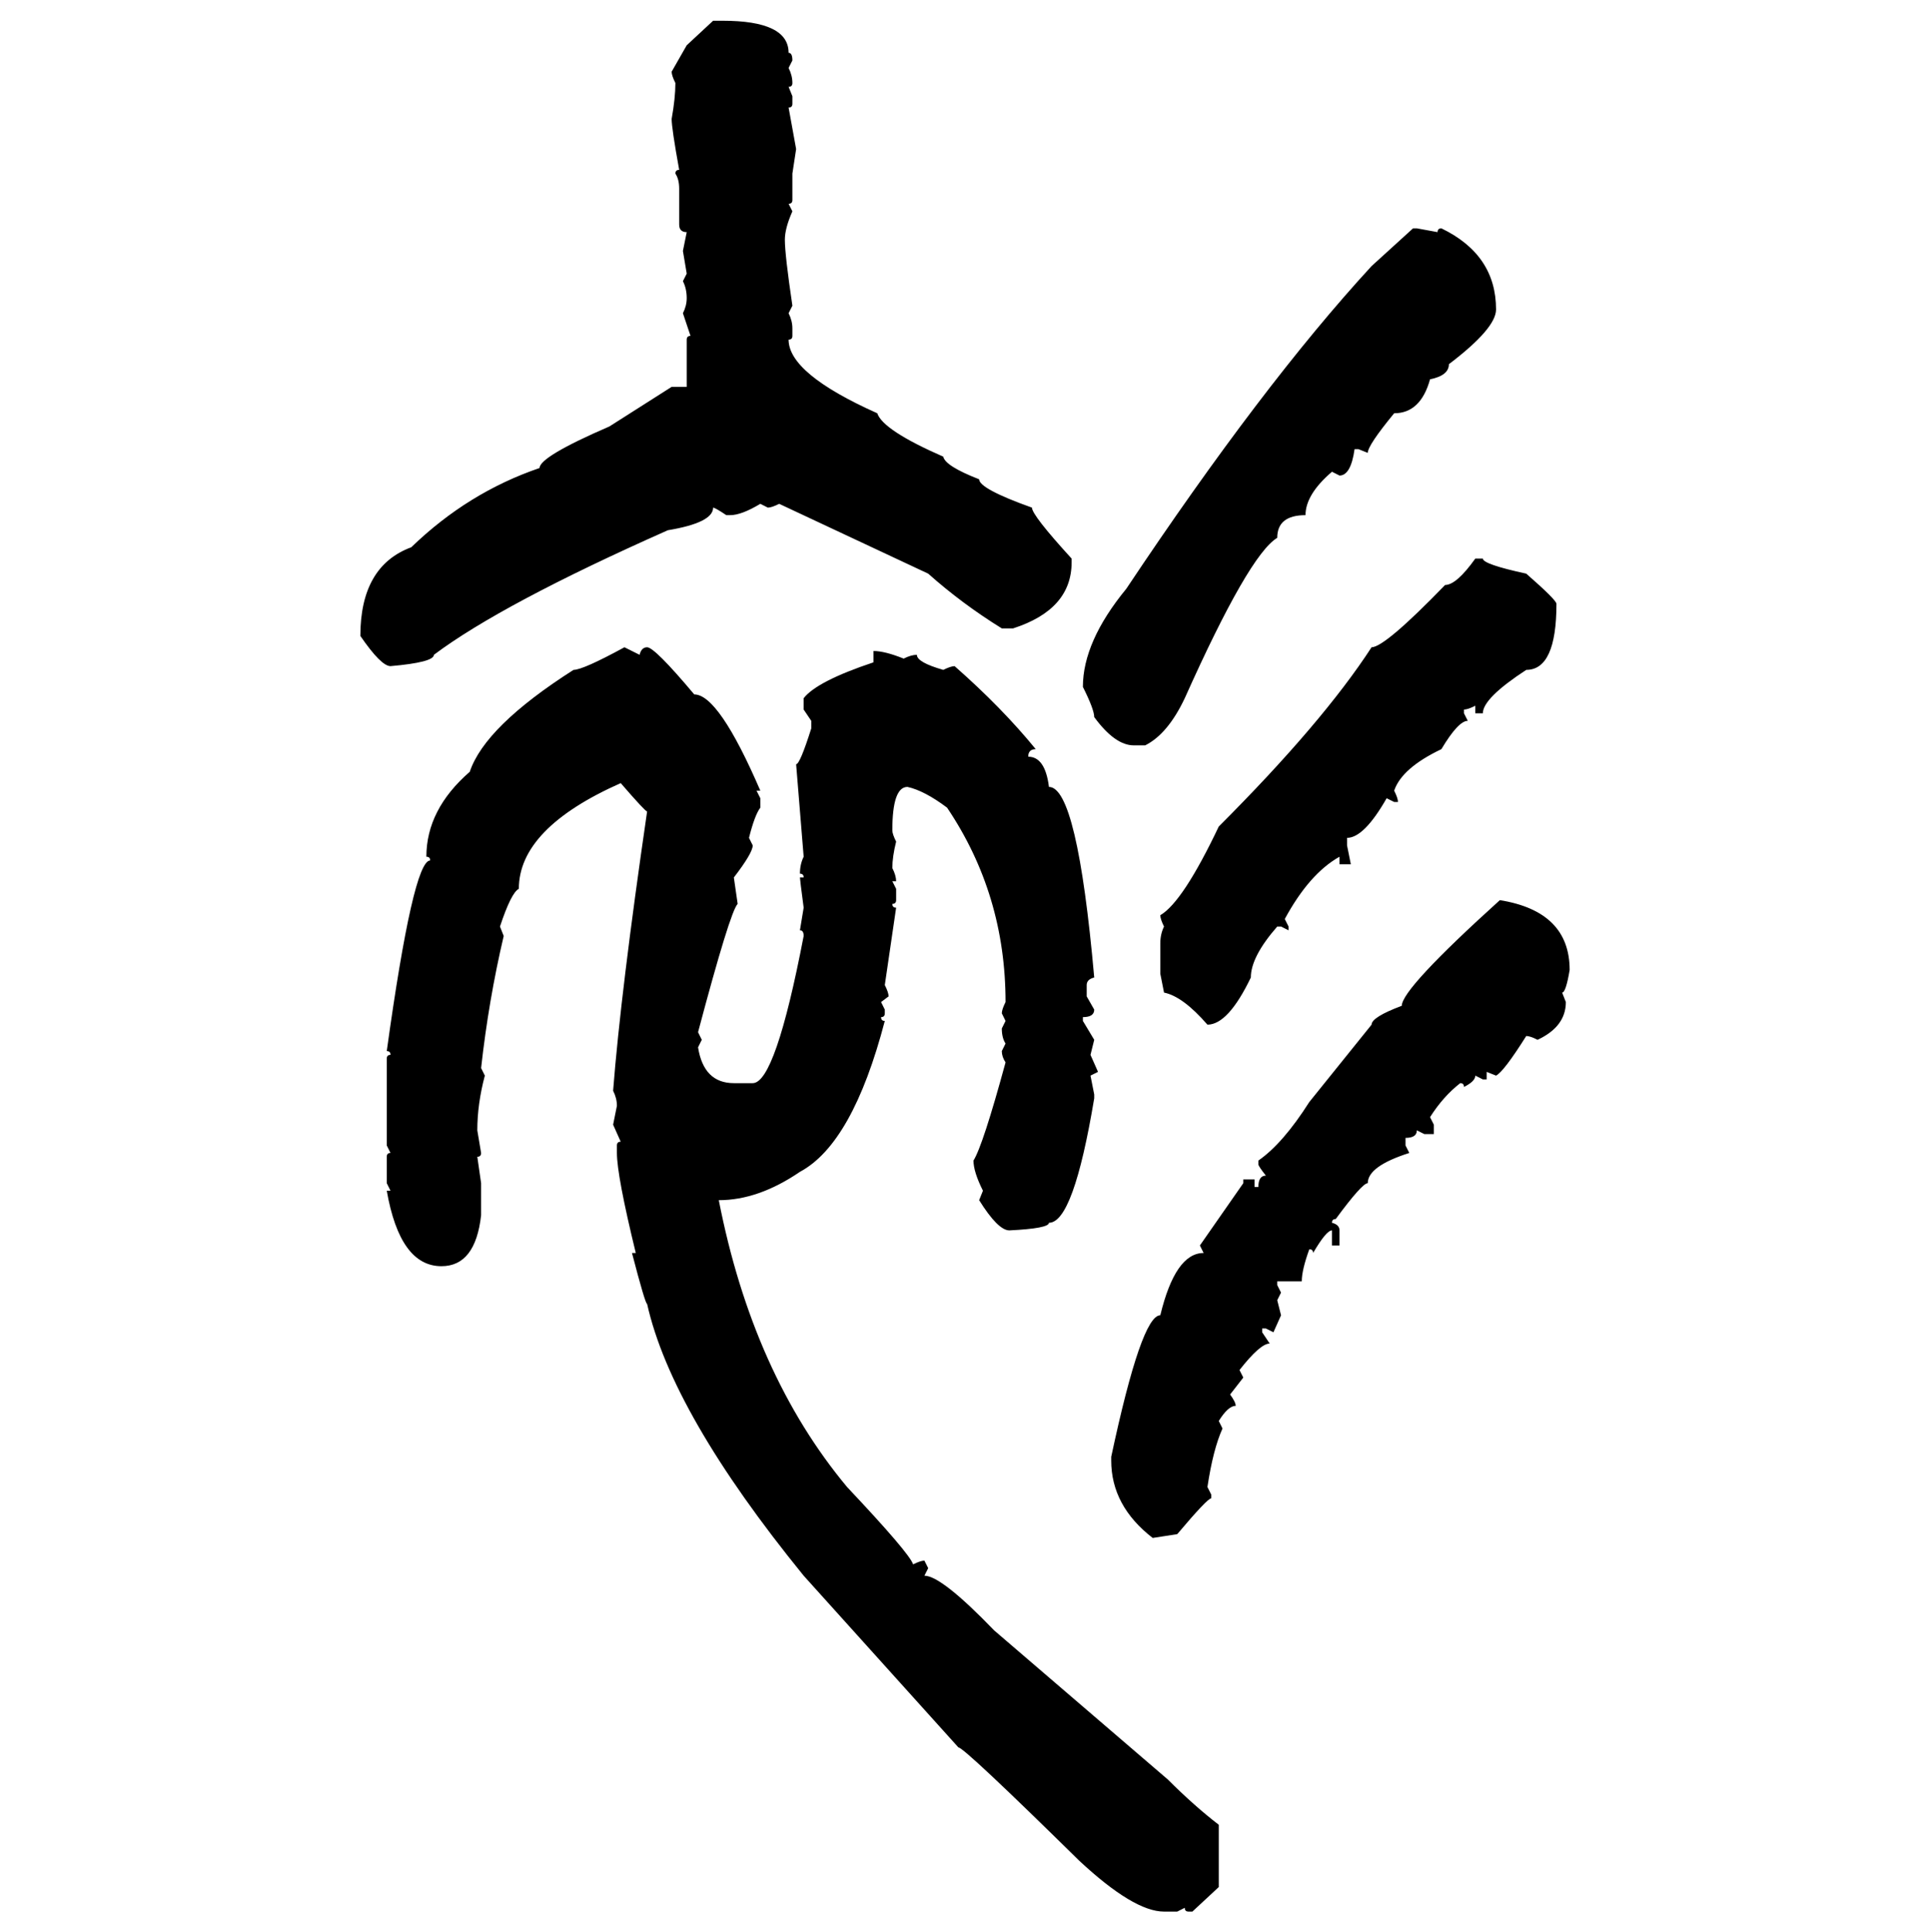 <svg xmlns="http://www.w3.org/2000/svg" xmlns:xlink="http://www.w3.org/1999/xlink" width="299.707" height="300"><path d="M110.74 3.22L112.21 3.22Q122.46 3.22 122.46 8.20L122.46 8.20Q123.05 8.20 123.05 9.38L123.05 9.38L122.46 10.55Q123.05 11.72 123.05 12.89L123.05 12.89Q123.05 13.48 122.46 13.48L122.46 13.48L123.05 14.94L123.05 16.11Q123.05 16.70 122.46 16.70L122.46 16.70L123.63 23.14L123.05 26.95L123.05 31.05Q123.05 31.64 122.46 31.64L122.46 31.64L123.05 32.81Q121.88 35.45 121.88 37.21L121.88 37.21Q121.88 39.55 123.05 47.46L123.05 47.46L122.46 48.63Q123.05 49.80 123.05 50.98L123.05 50.98L123.05 52.15Q123.05 52.73 122.46 52.73L122.46 52.73Q122.46 58.01 136.23 64.16L136.23 64.16Q137.11 66.80 146.48 70.90L146.48 70.90Q146.78 72.36 152.05 74.41L152.05 74.41Q152.05 75.88 160.25 78.81L160.25 78.81Q160.25 79.98 166.41 86.72L166.41 86.72L166.41 87.30Q166.41 94.63 157.32 97.56L157.32 97.56L155.57 97.56Q149.41 93.75 144.14 89.06L144.14 89.06L121.00 78.22Q119.82 78.81 119.24 78.81L119.24 78.81L118.07 78.22Q115.14 79.98 113.38 79.98L113.38 79.98L112.79 79.98Q111.04 78.81 110.74 78.81L110.74 78.81Q110.74 81.15 103.71 82.32L103.71 82.32Q77.93 93.75 67.38 101.66L67.38 101.66Q67.38 102.83 60.64 103.42L60.64 103.42Q59.18 103.42 55.96 98.73L55.96 98.73Q55.96 87.89 63.87 84.96L63.87 84.96Q72.66 76.46 83.79 72.66L83.79 72.66Q83.79 70.90 94.63 66.21L94.63 66.21L104.30 60.06L106.64 60.06L106.64 52.73Q106.64 52.15 107.23 52.15L107.23 52.15L106.05 48.63Q106.64 47.46 106.64 46.29L106.64 46.29Q106.64 44.82 106.05 43.65L106.05 43.65L106.64 42.48L106.05 38.96L106.64 36.04Q105.47 36.04 105.47 34.86L105.47 34.86L105.47 29.30Q105.47 27.83 104.88 26.95L104.88 26.95Q104.88 26.37 105.47 26.37L105.47 26.37Q104.30 19.92 104.30 18.46L104.30 18.46Q104.88 15.23 104.88 12.89L104.88 12.89Q104.30 11.72 104.30 11.13L104.30 11.13L106.64 7.03L110.74 3.22ZM212.99 41.31L219.43 35.45L220.02 35.45L223.24 36.04Q223.24 35.45 223.83 35.45L223.83 35.45Q232.32 39.55 232.32 48.05L232.32 48.05Q232.32 50.98 225 56.54L225 56.54Q225 58.30 222.07 58.89L222.07 58.89Q220.61 64.16 216.50 64.16L216.50 64.16Q212.40 69.14 212.40 70.31L212.40 70.31L210.94 69.73L210.35 69.73Q209.77 73.83 208.01 73.83L208.01 73.83L206.84 73.24Q202.73 76.76 202.73 79.98L202.73 79.98Q198.34 79.98 198.34 83.50L198.34 83.50Q193.95 86.13 183.98 108.40L183.98 108.40Q181.35 113.96 177.83 115.72L177.83 115.72L176.07 115.72Q173.14 115.72 169.92 111.33L169.92 111.33Q169.92 110.16 168.16 106.64L168.16 106.64Q168.16 99.61 174.90 91.41L174.90 91.41Q196.00 59.77 212.99 41.31L212.99 41.31ZM229.10 86.72L230.27 86.72Q230.27 87.60 237.01 89.06L237.01 89.06Q241.70 93.16 241.70 93.75L241.70 93.75Q241.70 104.00 237.01 104.00L237.01 104.00Q230.27 108.40 230.27 110.74L230.27 110.74L229.10 110.74L229.10 109.57Q227.93 110.16 227.34 110.16L227.34 110.16L227.34 110.74L227.93 111.91Q226.46 111.91 223.83 116.31L223.83 116.31Q217.68 119.24 216.50 122.75L216.50 122.75Q217.09 123.93 217.09 124.51L217.09 124.51L216.50 124.51L215.33 123.93Q211.82 130.08 209.18 130.08L209.18 130.08L209.18 131.25L209.77 134.18L208.01 134.18L208.01 133.01Q203.32 135.64 199.51 142.68L199.51 142.68L200.10 143.85L200.10 144.43L198.93 143.85L198.34 143.85Q194.24 148.54 194.24 151.76L194.24 151.76Q190.72 159.08 187.50 159.08L187.50 159.08Q183.69 154.69 180.76 154.10L180.76 154.10L180.18 151.17L180.18 146.48Q180.18 145.02 180.76 143.85L180.76 143.85Q180.18 142.68 180.18 142.09L180.18 142.09Q183.69 140.04 189.26 128.32L189.26 128.32Q205.37 112.21 212.99 100.49L212.99 100.49Q215.04 100.49 224.41 90.82L224.41 90.82Q226.17 90.82 229.10 86.72L229.10 86.72ZM96.97 100.49L96.97 100.49L99.32 101.66Q99.61 100.49 100.49 100.49L100.49 100.49Q101.66 100.49 107.81 107.81L107.81 107.81Q111.62 107.81 118.07 122.75L118.07 122.75L117.48 122.75L118.07 123.93L118.07 125.39Q117.19 126.56 116.31 130.08L116.31 130.08L116.89 131.25Q116.89 132.42 113.96 136.23L113.96 136.23L114.55 140.33Q113.38 141.50 108.40 160.25L108.40 160.25L108.98 161.43L108.40 162.60Q109.28 168.16 113.96 168.16L113.96 168.16L116.89 168.16Q120.41 168.16 124.80 145.31L124.80 145.31Q124.80 144.43 124.22 144.43L124.22 144.43L124.80 140.92Q124.22 136.52 124.22 136.23L124.22 136.23L124.80 136.23Q124.80 135.64 124.22 135.64L124.22 135.64Q124.22 134.18 124.80 133.01L124.80 133.01L123.63 118.65Q124.22 118.65 125.98 113.09L125.98 113.09L125.98 111.91L124.80 110.16L124.80 108.40Q126.86 105.76 135.64 102.83L135.64 102.83L135.64 101.07Q137.40 101.07 140.33 102.25L140.33 102.25Q141.50 101.66 142.38 101.66L142.38 101.66Q142.38 102.83 146.48 104.00L146.48 104.00Q147.66 103.42 148.24 103.42L148.24 103.42Q155.57 109.86 160.84 116.31L160.84 116.31Q159.67 116.31 159.67 117.48L159.67 117.48Q162.30 117.48 162.89 122.17L162.89 122.17Q167.29 122.17 169.92 151.76L169.92 151.76Q168.75 152.05 168.75 152.93L168.75 152.93L168.75 154.69L169.92 156.74Q169.92 157.91 168.16 157.91L168.16 157.91L168.16 158.50L169.92 161.43L169.34 163.77L170.51 166.41L169.34 166.99L169.92 169.92L169.92 170.51Q166.70 189.84 162.89 189.84L162.89 189.84Q162.89 190.72 156.74 191.02L156.74 191.02Q154.98 191.02 152.05 186.33L152.05 186.33L152.64 184.86Q151.17 181.93 151.17 180.18L151.17 180.18Q152.64 177.83 156.15 164.94L156.15 164.94Q155.57 164.06 155.57 163.18L155.57 163.18L156.15 162.01Q155.57 161.13 155.57 159.67L155.57 159.67L156.15 158.50L155.57 157.32Q155.57 156.74 156.15 155.57L156.15 155.57Q156.15 138.87 147.07 125.39L147.07 125.39Q143.55 122.75 140.92 122.17L140.92 122.17Q138.57 122.17 138.57 128.91L138.57 128.91Q138.57 129.49 139.16 130.66L139.16 130.66Q138.57 133.01 138.57 134.77L138.57 134.77Q139.16 135.94 139.16 136.82L139.16 136.82L138.57 136.82L139.16 137.99L139.16 139.75Q139.16 140.33 138.57 140.33L138.57 140.33Q138.57 140.92 139.16 140.92L139.16 140.92L137.40 152.93Q137.99 154.10 137.99 154.69L137.99 154.69L136.82 155.57L137.40 156.74L137.40 157.32Q137.40 157.91 136.82 157.91L136.82 157.91Q136.82 158.50 137.40 158.50L137.40 158.50Q132.42 177.54 124.22 181.93L124.22 181.93Q117.77 186.33 111.62 186.33L111.62 186.33Q116.89 213.28 131.54 230.86L131.54 230.86Q141.21 241.11 141.80 242.87L141.80 242.87Q142.97 242.29 143.55 242.29L143.55 242.29L144.14 243.46L143.55 244.63Q146.19 244.63 154.39 253.13L154.39 253.13L181.35 276.27Q185.45 280.37 189.26 283.30L189.26 283.30L189.26 292.97L185.16 296.78L184.57 296.78Q183.98 296.78 183.98 296.19L183.98 296.19L182.81 296.78L180.76 296.78Q176.07 296.78 167.58 288.87L167.58 288.87Q149.71 271.29 148.83 271.29L148.83 271.29L124.80 244.63Q104.30 219.43 100.49 202.44L100.49 202.44Q100.20 202.44 98.14 194.53L98.14 194.53L98.73 194.53Q95.80 182.52 95.80 179.00L95.80 179.00L95.80 177.83Q95.80 177.25 96.39 177.25L96.39 177.25L95.21 174.61L95.80 171.68Q95.80 170.51 95.21 169.34L95.21 169.34Q96.39 154.10 100.49 125.98L100.49 125.98Q100.20 125.98 96.39 121.58L96.39 121.58Q80.57 128.61 80.57 137.99L80.57 137.99Q79.39 138.57 77.64 143.85L77.64 143.85L78.22 145.31Q75.88 155.27 74.71 165.82L74.71 165.82L75.29 166.99Q74.12 171.39 74.12 175.49L74.12 175.49L74.71 179.00Q74.71 179.59 74.12 179.59L74.12 179.59L74.71 183.69L74.71 188.67Q73.83 196.58 68.55 196.58L68.55 196.58Q62.11 196.58 60.06 184.86L60.06 184.86L60.64 184.86L60.06 183.69L60.06 179.59Q60.06 179.00 60.64 179.00L60.64 179.00L60.06 177.83L60.06 164.36Q60.06 163.77 60.64 163.77L60.64 163.77Q60.64 163.18 60.06 163.18L60.06 163.18Q64.16 133.59 66.80 133.59L66.80 133.59Q66.80 133.01 66.21 133.01L66.21 133.01Q66.21 125.68 72.95 119.82L72.95 119.82Q75.29 112.79 89.06 104.00L89.06 104.00Q90.53 104.00 96.97 100.49ZM232.91 139.75L232.91 139.75Q243.75 141.50 243.75 150.59L243.75 150.59Q243.16 154.10 242.58 154.10L242.58 154.10L243.16 155.57Q243.16 159.38 238.77 161.43L238.77 161.43Q237.60 160.84 237.01 160.84L237.01 160.84Q233.50 166.41 232.32 166.99L232.32 166.99L230.86 166.41L230.86 167.58L230.27 167.58L229.10 166.99Q229.10 167.87 227.34 168.75L227.34 168.75Q227.34 168.16 226.76 168.16L226.76 168.16Q224.12 170.21 222.07 173.44L222.07 173.44L222.66 174.61L222.66 176.07L221.19 176.07L220.02 175.49Q220.02 176.66 218.26 176.66L218.26 176.66L218.26 177.83L218.85 179.00Q212.40 181.05 212.40 183.69L212.40 183.69Q211.52 183.69 207.42 189.26L207.42 189.26Q206.84 189.26 206.84 189.84L206.84 189.84Q208.01 190.14 208.01 191.02L208.01 191.02L208.01 193.36L206.84 193.36L206.84 191.02Q205.96 191.02 203.91 194.53L203.91 194.53Q203.91 193.95 203.32 193.95L203.32 193.95Q202.15 197.17 202.15 198.93L202.15 198.93L198.34 198.93L198.34 199.51L198.93 200.68L198.34 201.86L198.93 204.20L197.75 206.84L196.58 206.25L196.00 206.25L196.00 206.84L197.17 208.59Q195.70 208.59 192.48 212.70L192.48 212.70L193.07 213.87L191.02 216.50Q191.89 217.68 191.89 218.26L191.89 218.26Q190.72 218.26 189.26 220.61L189.26 220.61L189.84 221.78Q188.38 225 187.50 230.86L187.50 230.86L188.09 232.03L188.09 232.62Q187.50 232.62 182.81 238.18L182.81 238.18L179.00 238.77Q172.56 233.79 172.56 226.76L172.56 226.76L172.56 226.17Q177.25 204.20 180.18 204.20L180.18 204.20Q182.52 194.53 186.91 194.53L186.91 194.53L186.33 193.36L193.07 183.69L193.07 183.11L194.82 183.11L194.82 184.28L195.41 184.28Q195.41 182.52 196.58 182.52L196.58 182.52Q195.41 181.05 195.41 180.76L195.41 180.76L195.41 180.18Q199.22 177.54 203.32 171.09L203.32 171.09L212.99 159.08Q212.99 157.91 217.68 156.15L217.68 156.15Q217.68 153.52 232.91 139.75Z"/></svg>
